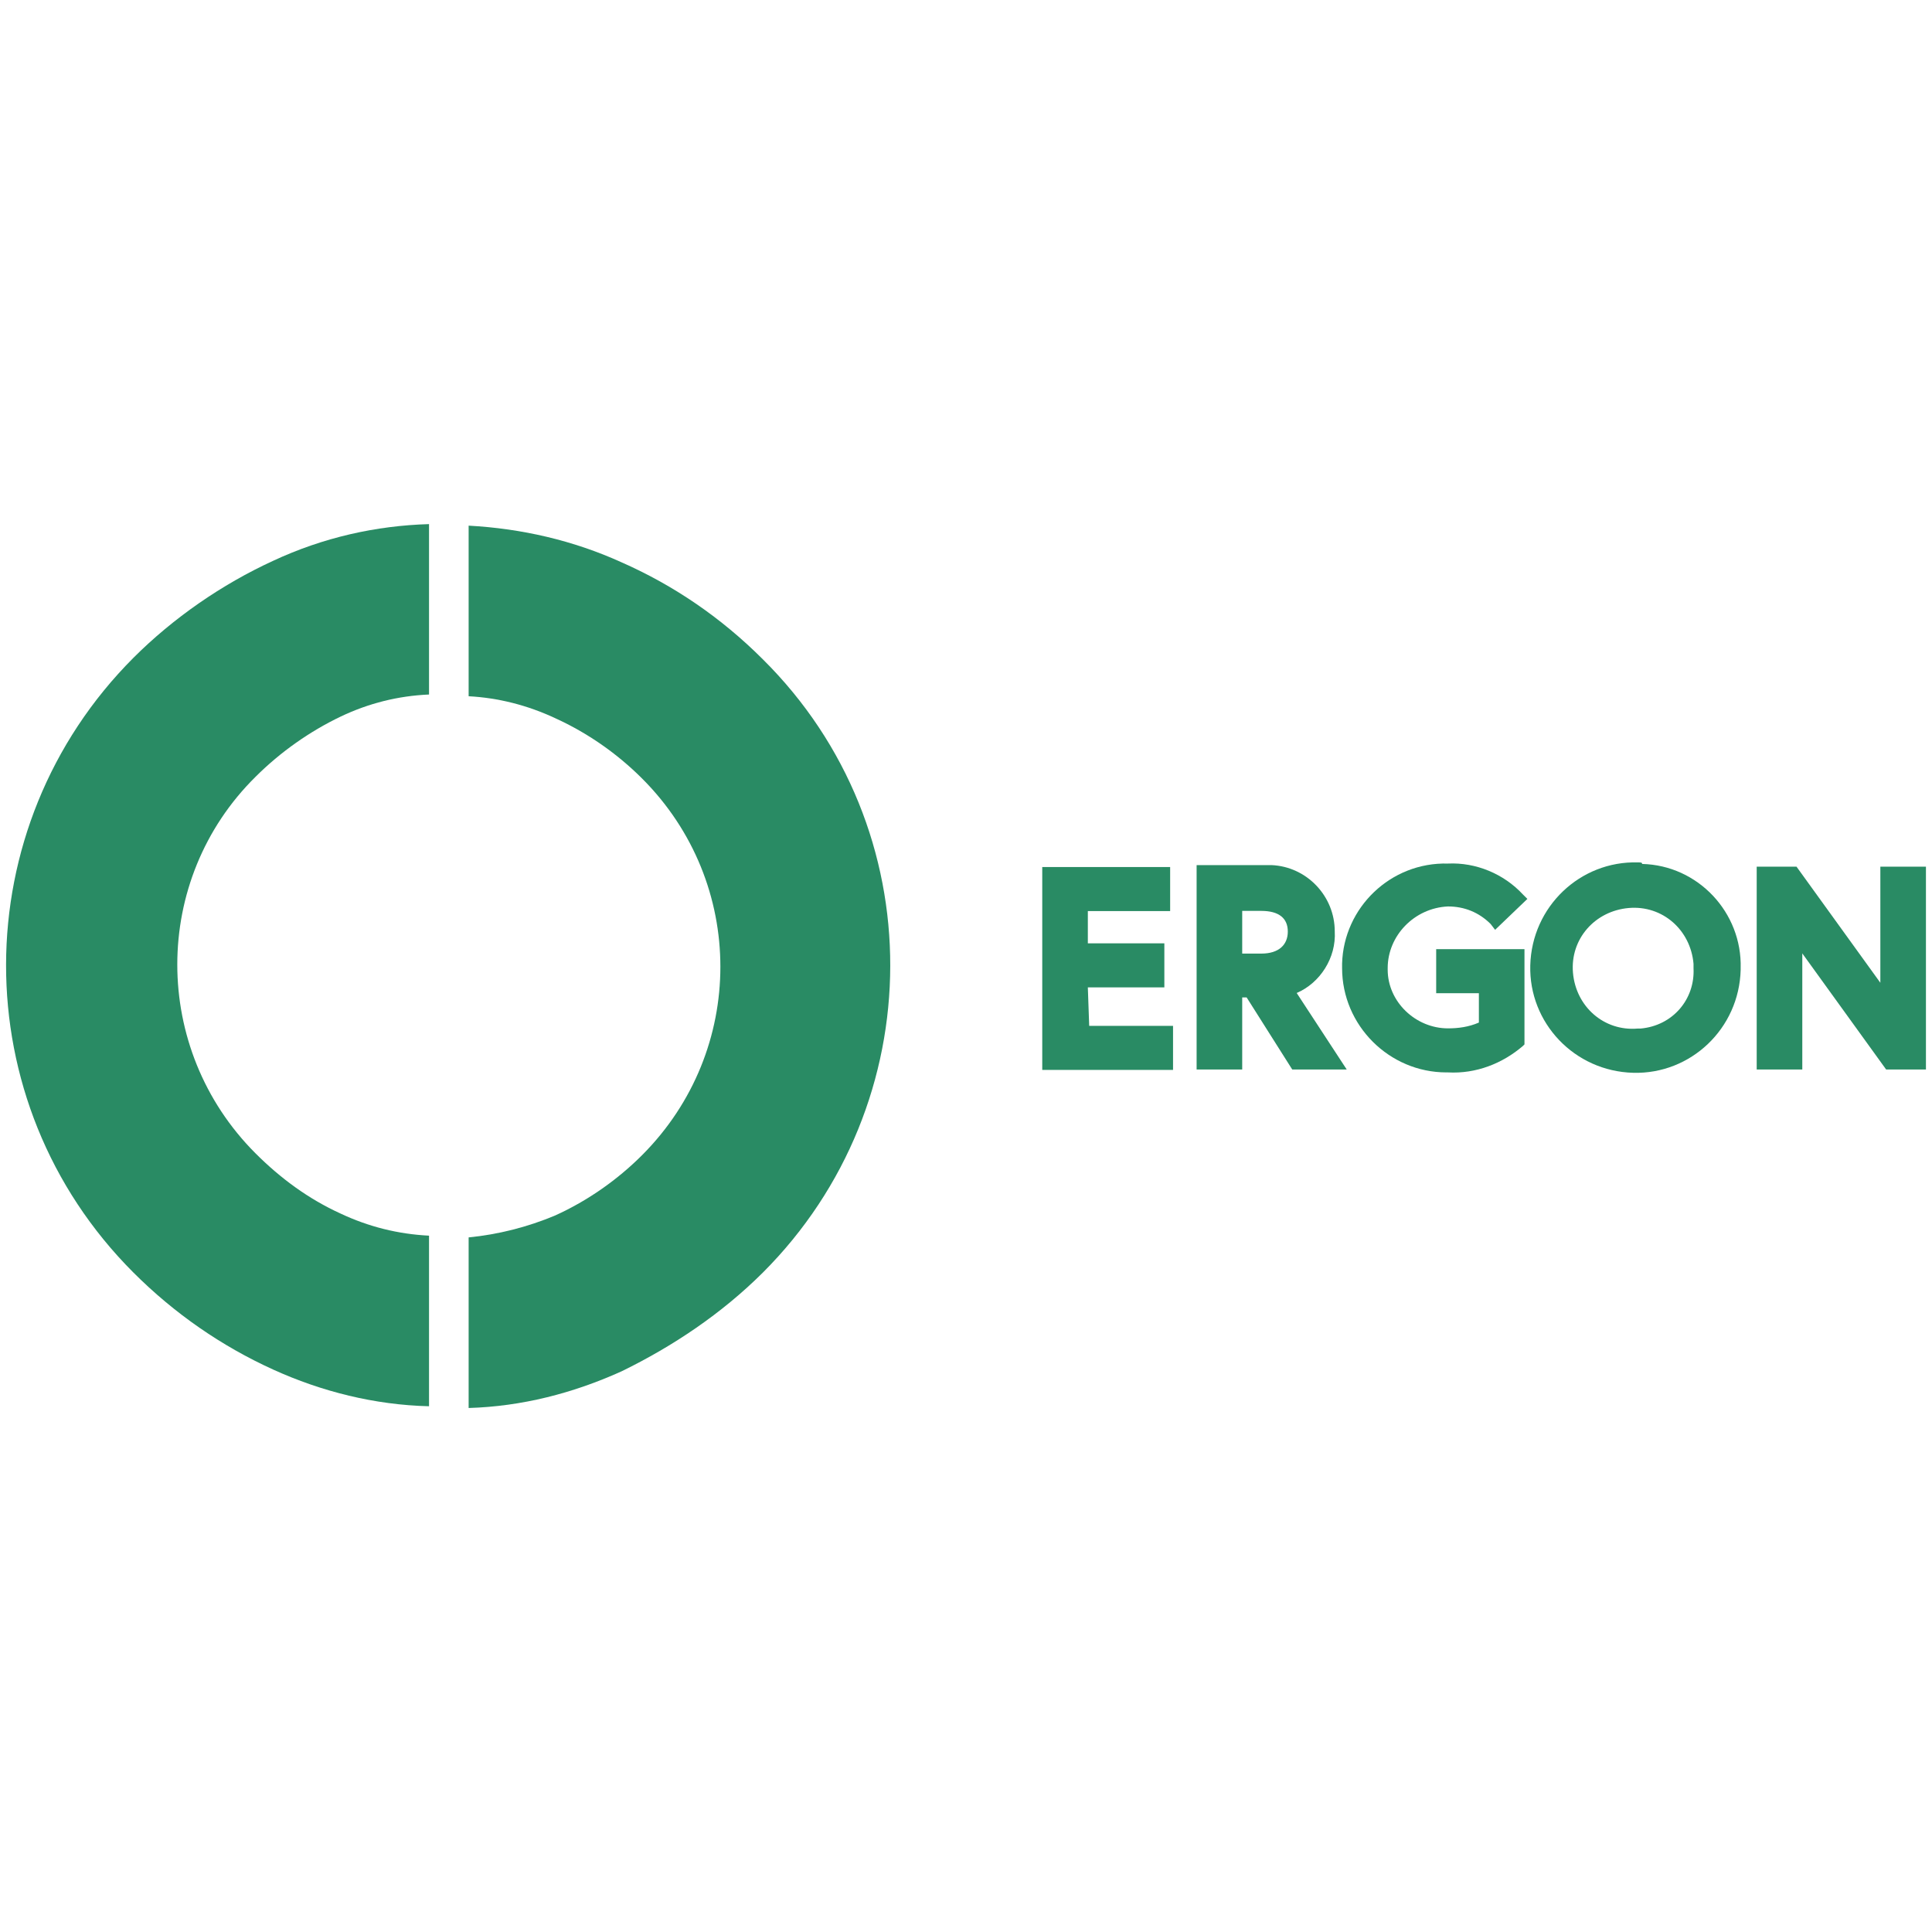 <?xml version="1.0" encoding="utf-8"?>
<svg version="1.1" id="Ergon" xmlns="http://www.w3.org/2000/svg" xmlns:xlink="http://www.w3.org/1999/xlink" x="0px" y="0px"
	 viewBox="0 0 1000 1000" style="enable-background:new 0 0 1000 1000;" xml:space="preserve">
<style type="text/css">
	.st0{fill:#298B64;}
</style>
<g id="Group_1184" transform="translate(-45.735 -26.723)">
	<path id="Path_487" class="st0" d="M114.8,685.4c21.3,21.3,45.7,38.1,72.3,50.2c25.1,11.4,52.5,18.3,80.7,19v-88.3
		c-16-0.8-31.2-4.6-45.7-11.4c-16.7-7.6-31.2-18.3-44.1-31.2c-54-54-54-141.6,0-194.9l0,0c12.9-12.9,28.2-23.6,44.1-31.2
		c14.5-6.9,29.7-10.7,45.7-11.4V298c-27.4,0.8-54.8,6.9-80.7,19c-26.6,12.2-51.8,29.7-72.3,50.2C27.3,454.8,26.5,597.1,114.8,685.4
		L114.8,685.4z"/>
	<path id="Path_488" class="st0" d="M440.6,685.4c87.5-87.5,88.3-229.9,0-317.4l0,0c-21.3-21.3-45.7-38.1-73.1-50.2
		c-25.1-11.4-51.8-17.5-79.2-19v88.3c15.2,0.8,30.4,4.6,44.9,11.4c16.7,7.6,32,18.3,44.9,31.2c54,54,54,140.8,0,194.9l0,0
		c-12.9,12.9-28.2,23.6-44.9,31.2c-14.5,6.1-29.7,9.9-44.9,11.4v88.3c27.4-0.8,54-7.6,79.2-19C394.1,723.5,419.2,706.7,440.6,685.4z
		"/>
	<path id="Path_489" class="st0" d="M608.8,537.8h39.6v-22.8h-39.6v-16.7h42.6v-22.8h-66.2v105h67.7v-22.8h-43.4L608.8,537.8z"/>
	<path id="Path_490" class="st0" d="M736.6,508.8c0-18.3-14.5-33.5-32.7-34.3c-0.8,0-2.3,0-3,0h-35.8v105.8h23.6v-37.3h2.3
		l23.6,37.3h28.2l-25.9-39.6C729,535.5,737.4,522.5,736.6,508.8z M698.6,520.3h-9.9v-22.1h9.9c9.1,0,13.7,3.8,13.7,10.7
		C712.3,515.7,707.7,520.3,698.6,520.3z"/>
	<path id="Path_491" class="st0" d="M795.2,495.9c8.4,0,16,3,22.1,9.1l2.3,3l16.7-16l-2.3-2.3c-9.9-10.7-24.4-16.7-38.8-16
		c-29.7-0.8-54,22.8-54.8,51.8c0,0.8,0,1.5,0,2.3c0,29.7,24.4,54,54,54h0.8c14.5,0.8,28.2-4.6,38.8-13.7l0.8-0.8V518h-45.7v22.8
		h22.1V556c-5.3,2.3-10.7,3-16,3c-16.7,0-31.2-13.7-31.2-30.4v-0.8C764,511.1,777.7,496.7,795.2,495.9
		C794.5,495.9,795.2,495.9,795.2,495.9z"/>
	<path id="Path_492" class="st0" d="M893.4,473.1c-29.7-0.8-54.8,22.8-55.6,53.3c-0.8,29.7,22.8,54.8,53.3,55.6
		c29.7,0.8,54.8-22.8,55.6-53.3v-0.8c0.8-28.9-22.1-53.3-51-54C895.7,473.1,895,473.1,893.4,473.1z M893.4,559.1
		c-17.5,1.5-32-11.4-33.5-28.9c-1.5-17.5,11.4-32,28.9-33.5c17.5-1.5,32,11.4,33.5,28.9c0,0.8,0,1.5,0,2.3
		c0.8,16-10.7,29.7-27.4,31.2C895,559.1,894.2,559.1,893.4,559.1z"/>
	<path id="Path_493" class="st0" d="M1019,475.3v60.1l-43.4-60.1h-20.6v105h23.6v-60.1l43.4,60.1h20.6v-105H1019z"/>
</g>
</svg>
